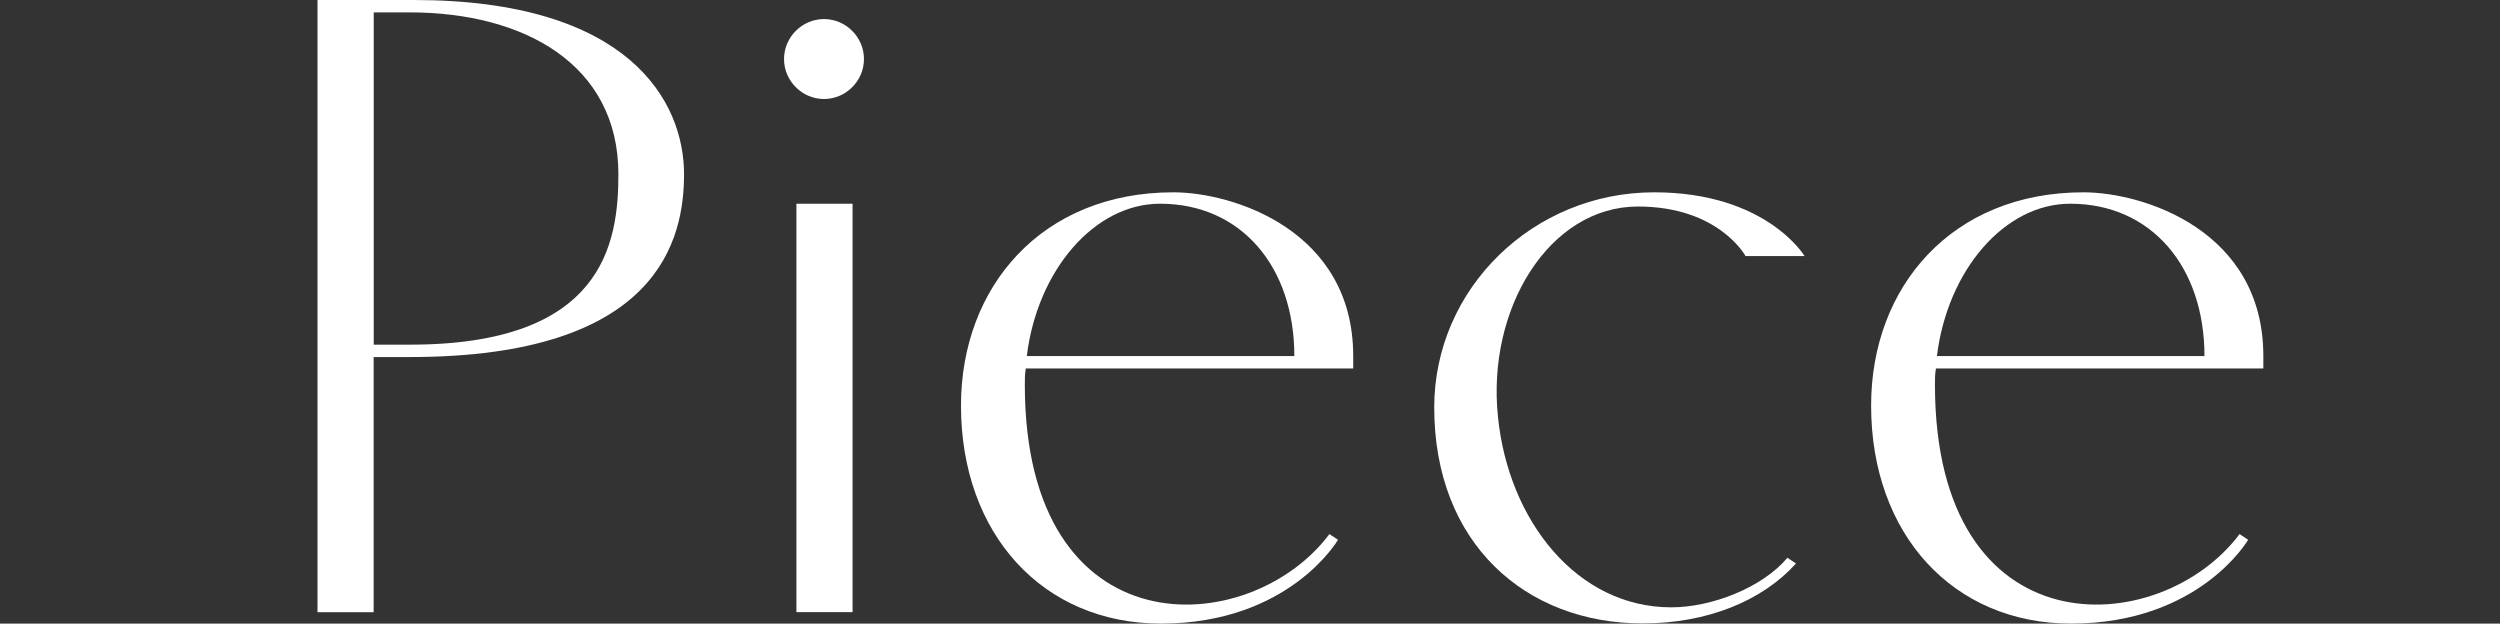 <?xml version="1.0" encoding="UTF-8"?><svg id="_レイヤー_2" xmlns="http://www.w3.org/2000/svg" viewBox="0 0 302.76 75.52"><rect x="0" y="0" width="302.76" height="75.52" fill="#333333" stroke="none"/><defs><style>.cls-1{fill:none;}.cls-2{fill:#fff;}</style></defs><g id="design"><path class="cls-2" d="M82.84,21.1c0,7.72-2.88,22.14-33.21,22.14h-4.38v30.9h-6.8V0h11.65c26.17,0,32.74,12.34,32.74,21.1ZM74.89,21.1c0-13.37-11.53-19.6-25.25-19.6h-4.38v40.24h4.38c23.41,0,25.25-12.22,25.25-20.64Z"/><path class="cls-2" d="M94.95,7.15c0-2.65,2.19-4.84,4.84-4.84s4.84,2.19,4.84,4.84-2.19,4.84-4.84,4.84-4.84-2.19-4.84-4.84ZM103.25,24.67v49.46h-6.8V24.67h6.8Z"/><path class="cls-2" d="M124.23,44.62c-.12.69-.12,1.27-.12,1.96,0,32.4,27.21,31.01,36.89,18.1l1.04.69s-5.88,10.15-21.45,10.15c-14.3,0-24.21-10.84-24.21-26.4,0-14.41,9.8-25.83,25.71-25.83,7.26,0,21.79,4.61,21.79,19.83v1.5h-39.66ZM124.35,43.12h32.4c0-10.84-6.46-18.45-16.26-18.45-7.96,0-14.87,8.07-16.14,18.45Z"/><path class="cls-2" d="M173.69,49.35c0-14.41,11.99-26.06,26.63-26.06,13.61,0,18.22,7.72,18.22,7.72h-7.15s-3.23-6-13.03-6c-10.72,0-18.33,12.34-16.95,25.48,1.27,12.57,9.57,23.06,20.98,23.06,4.96,0,11.07-2.42,14.07-6l1.04.69c-4.04,4.5-10.72,7.26-18.56,7.26-14.18,0-25.25-9.68-25.25-26.17Z"/><path class="cls-2" d="M234.45,44.62c-.12.69-.12,1.27-.12,1.96,0,32.4,27.21,31.01,36.89,18.1l1.04.69s-5.88,10.15-21.45,10.15c-14.3,0-24.21-10.84-24.21-26.4,0-14.41,9.8-25.83,25.71-25.83,7.26,0,21.79,4.61,21.79,19.83v1.5h-39.66ZM234.57,43.12h32.4c0-10.84-6.46-18.45-16.26-18.45-7.96,0-14.87,8.07-16.14,18.45Z"/><rect class="cls-1" y="33.31" width="302.76" height="24.89"/></g></svg>